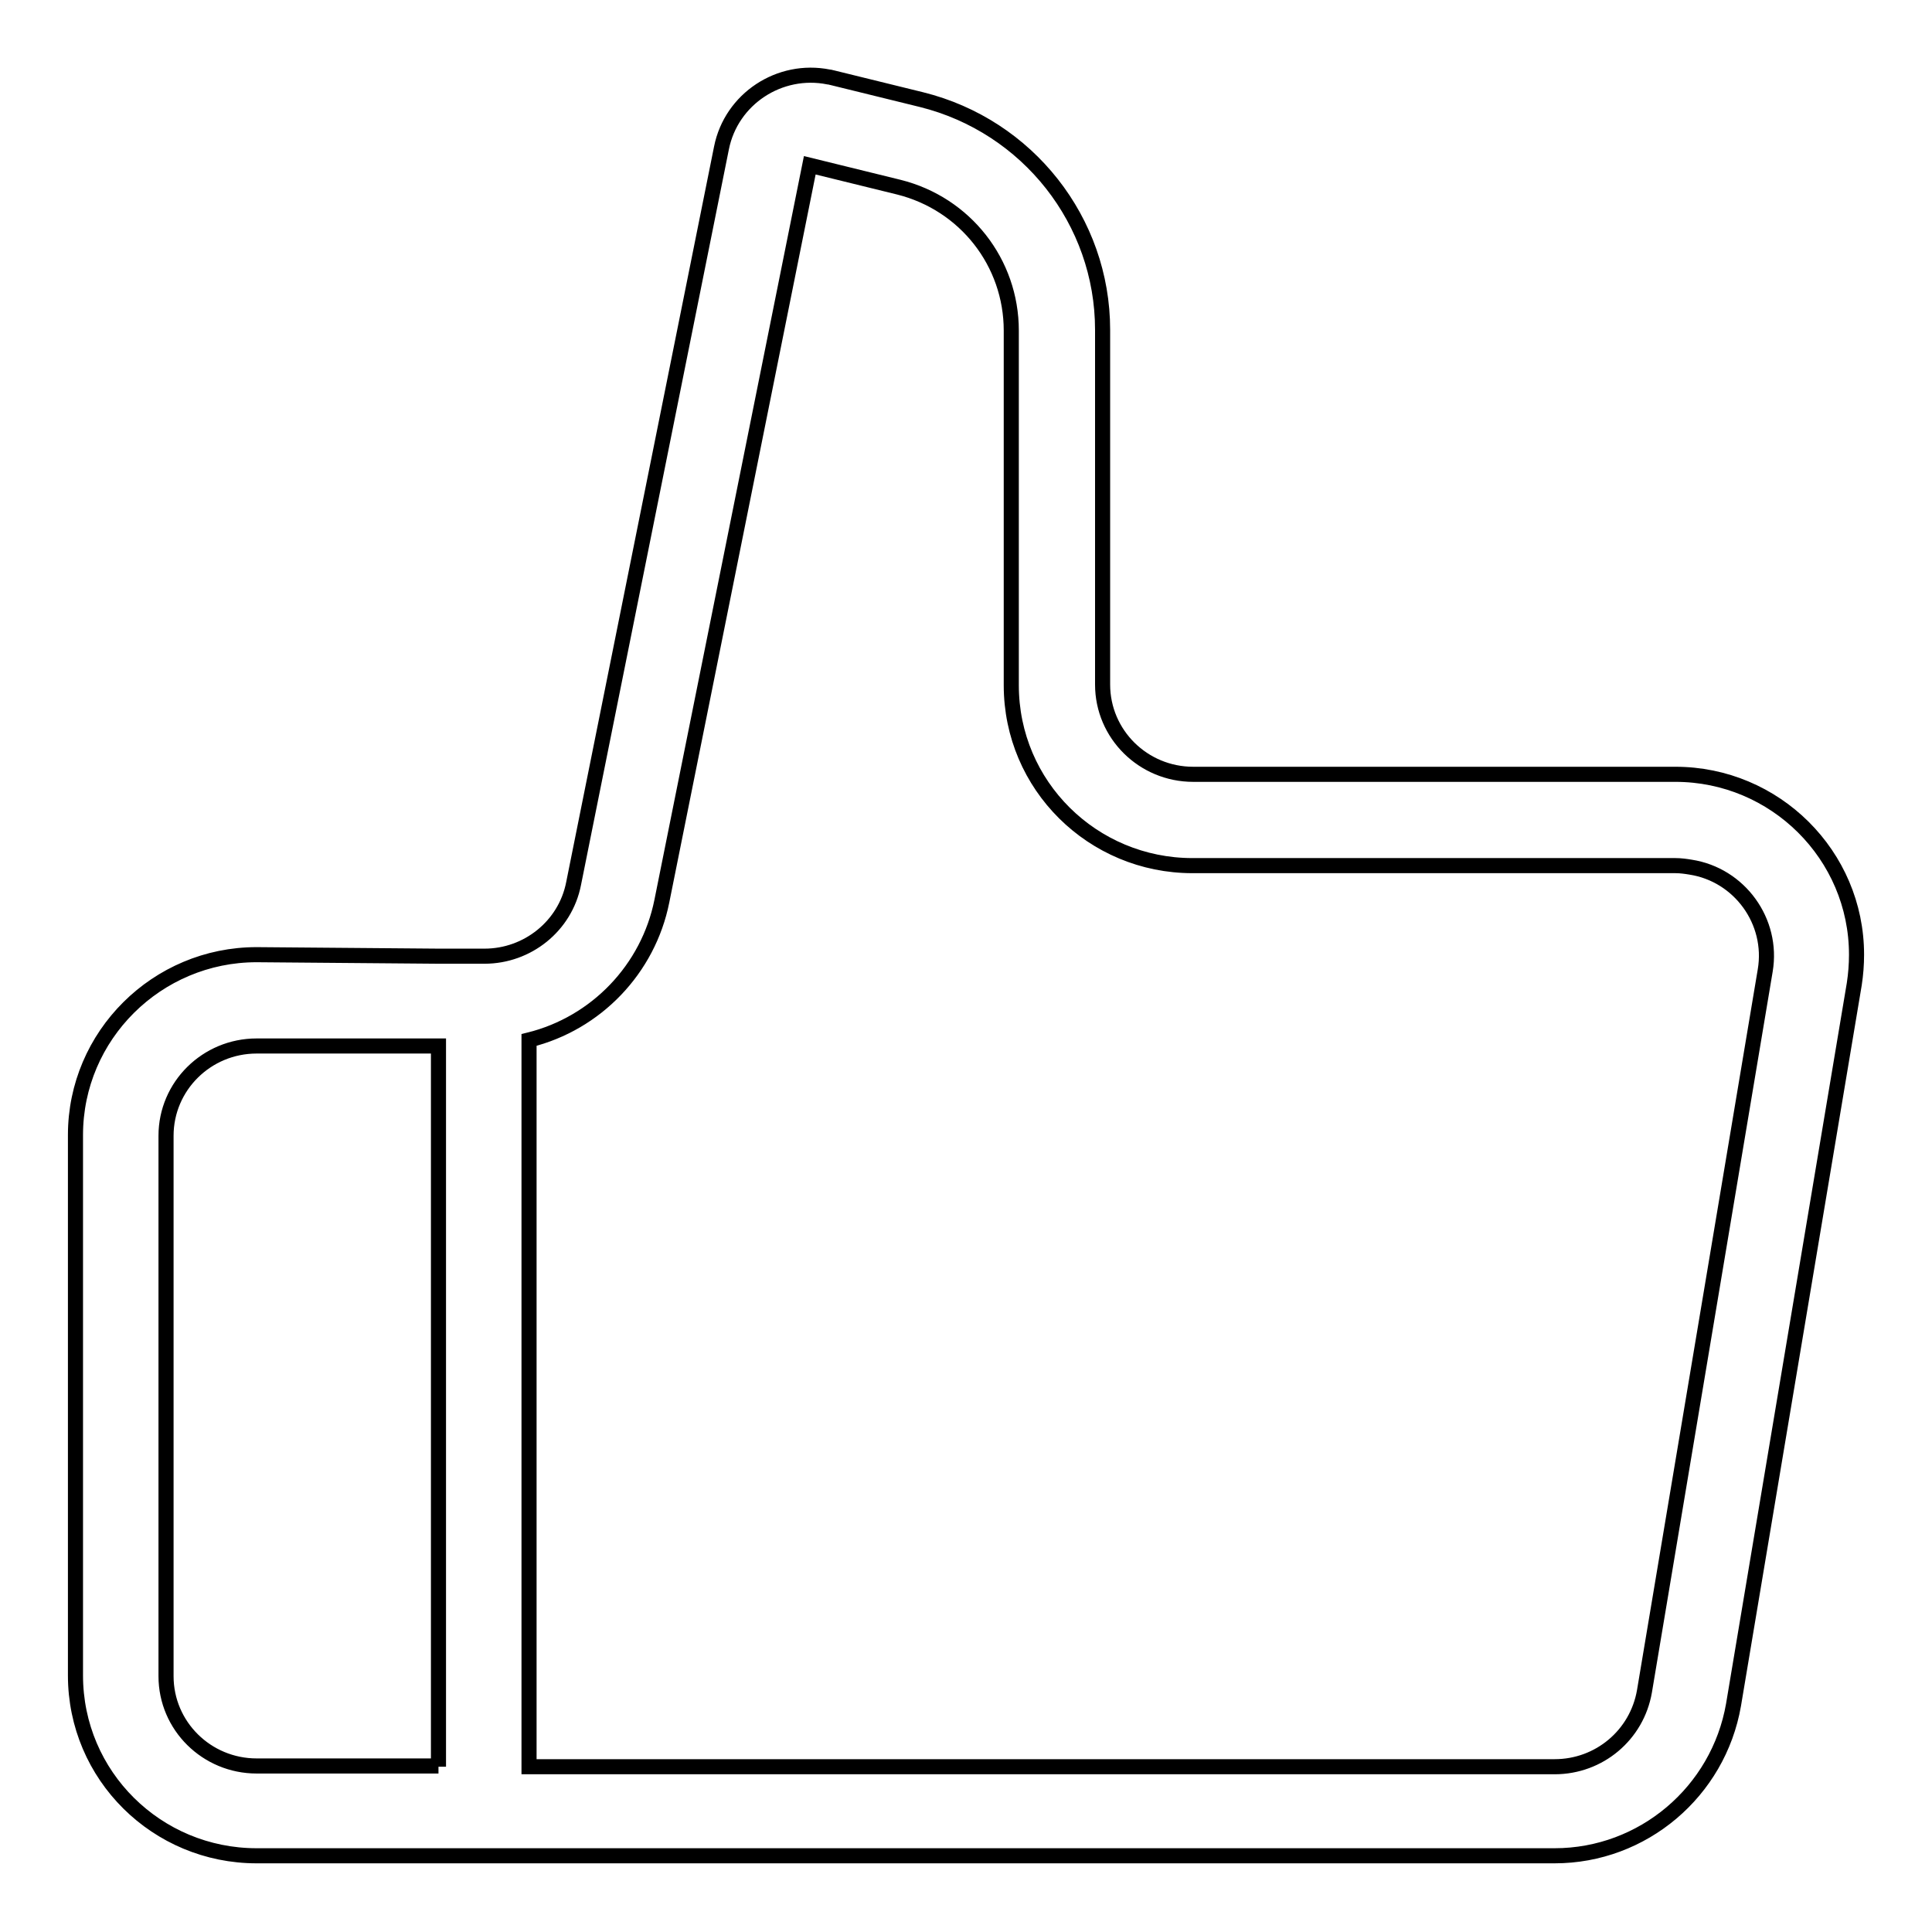 <?xml version="1.0" encoding="utf-8"?>
<!-- Svg Vector Icons : http://www.onlinewebfonts.com/icon -->
<!DOCTYPE svg PUBLIC "-//W3C//DTD SVG 1.1//EN" "http://www.w3.org/Graphics/SVG/1.1/DTD/svg11.dtd">
<svg version="1.1" xmlns="http://www.w3.org/2000/svg" xmlns:xlink="http://www.w3.org/1999/xlink" x="0px" y="0px" viewBox="0 0 256 256" enable-background="new 0 0 256 256" xml:space="preserve">
<g> <path stroke-width="2" fill-opacity="0" stroke="#000000"  d="M58.1,234.1v-95.5H34c-6.6,0-12,5.3-12,11.9v71.6c0,6.6,5.4,11.9,12,11.9H58.1z M70.1,234.1h135.9 c5.9,0,10.9-4.2,11.9-10l16-95.5c1.1-6.5-3.4-12.7-9.9-13.7c-0.6-0.1-1.3-0.2-2-0.2H158c-13.2,0-24-10.6-24-23.9c0,0,0,0,0,0v-47 c0-9-6.1-16.8-14.9-19l-11.8-2.9l-19.6,97.5c-1.8,9-8.7,16.2-17.6,18.4V234.1z M58.1,126.7h6.1c5.7,0,10.7-4,11.8-9.6l19.6-97.5 c1.3-6.5,7.7-10.7,14.2-9.4c0.2,0,0.4,0.1,0.5,0.1l11.8,2.9c14.1,3.5,24,16.1,24,30.5v47c0,6.6,5.4,11.9,12,11.9H222 c13.2,0,24,10.7,24,23.9c0,1.3-0.1,2.6-0.3,3.9l-16,95.5c-2,11.5-12,20-23.7,20H34c-13.2,0-24-10.6-24-23.9l0,0v-71.6 c0-13.2,10.8-23.9,24-23.9l0,0L58.1,126.7L58.1,126.7z"/></g>
</svg>